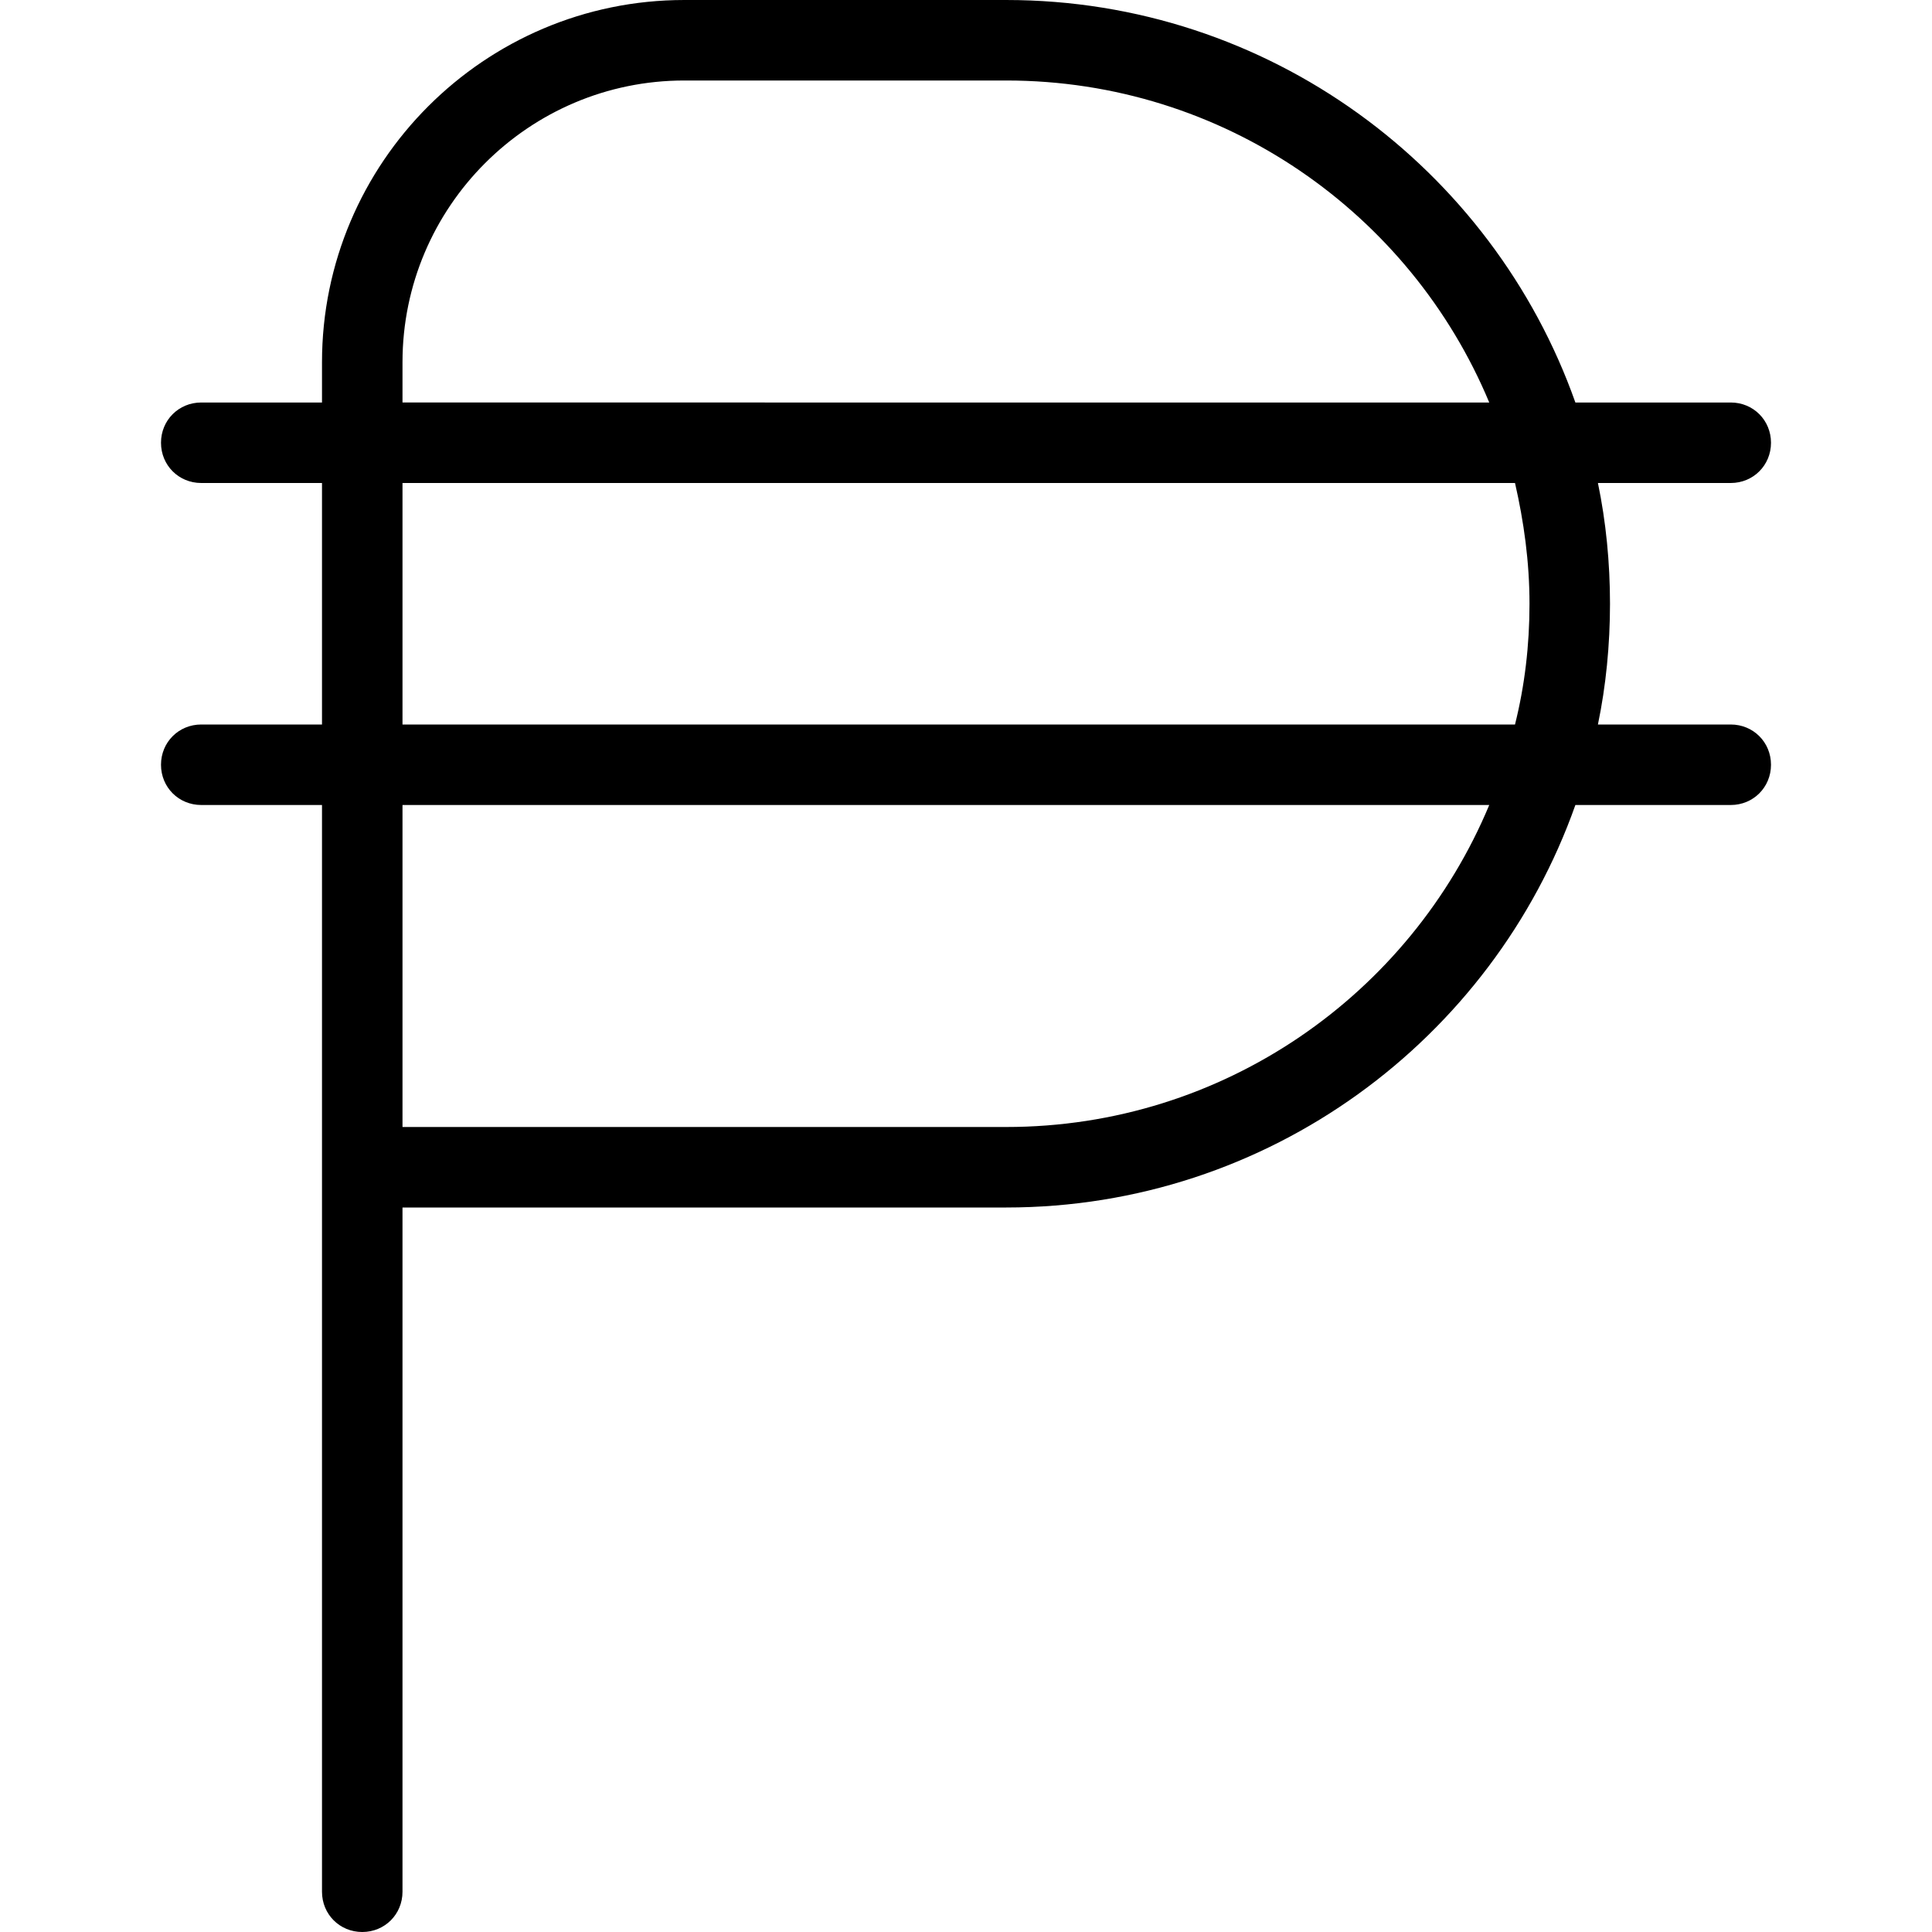 <?xml version="1.0" encoding="UTF-8"?>
<svg xmlns="http://www.w3.org/2000/svg" id="Layer_1" data-name="Layer 1" viewBox="0 0 24 24" width="512" height="512"><path d="M21.5,9h-1.65c.1-.48,.15-.99,.15-1.5s-.05-1.02-.15-1.5h1.65c.28,0,.5-.22,.5-.5s-.22-.5-.5-.5h-1.93c-1.03-2.91-3.81-5-7.07-5h-4c-2.48,0-4.5,2.02-4.5,4.5v.5h-1.5c-.28,0-.5,.22-.5,.5s.22,.5,.5,.5h1.5v3h-1.5c-.28,0-.5,.22-.5,.5s.22,.5,.5,.5h1.5v13.5c0,.28,.22,.5,.5,.5s.5-.22,.5-.5V15h7.5c3.26,0,6.04-2.09,7.07-5h1.93c.28,0,.5-.22,.5-.5s-.22-.5-.5-.5ZM5,4.5c0-1.93,1.57-3.5,3.5-3.5h4c2.7,0,5.02,1.65,6,4H5v-.5Zm0,1.5h13.82c.11,.48,.18,.98,.18,1.5s-.06,1.02-.18,1.5H5v-3Zm7.5,8H5v-4h13.5c-.98,2.35-3.3,4-6,4Z"/></svg>
